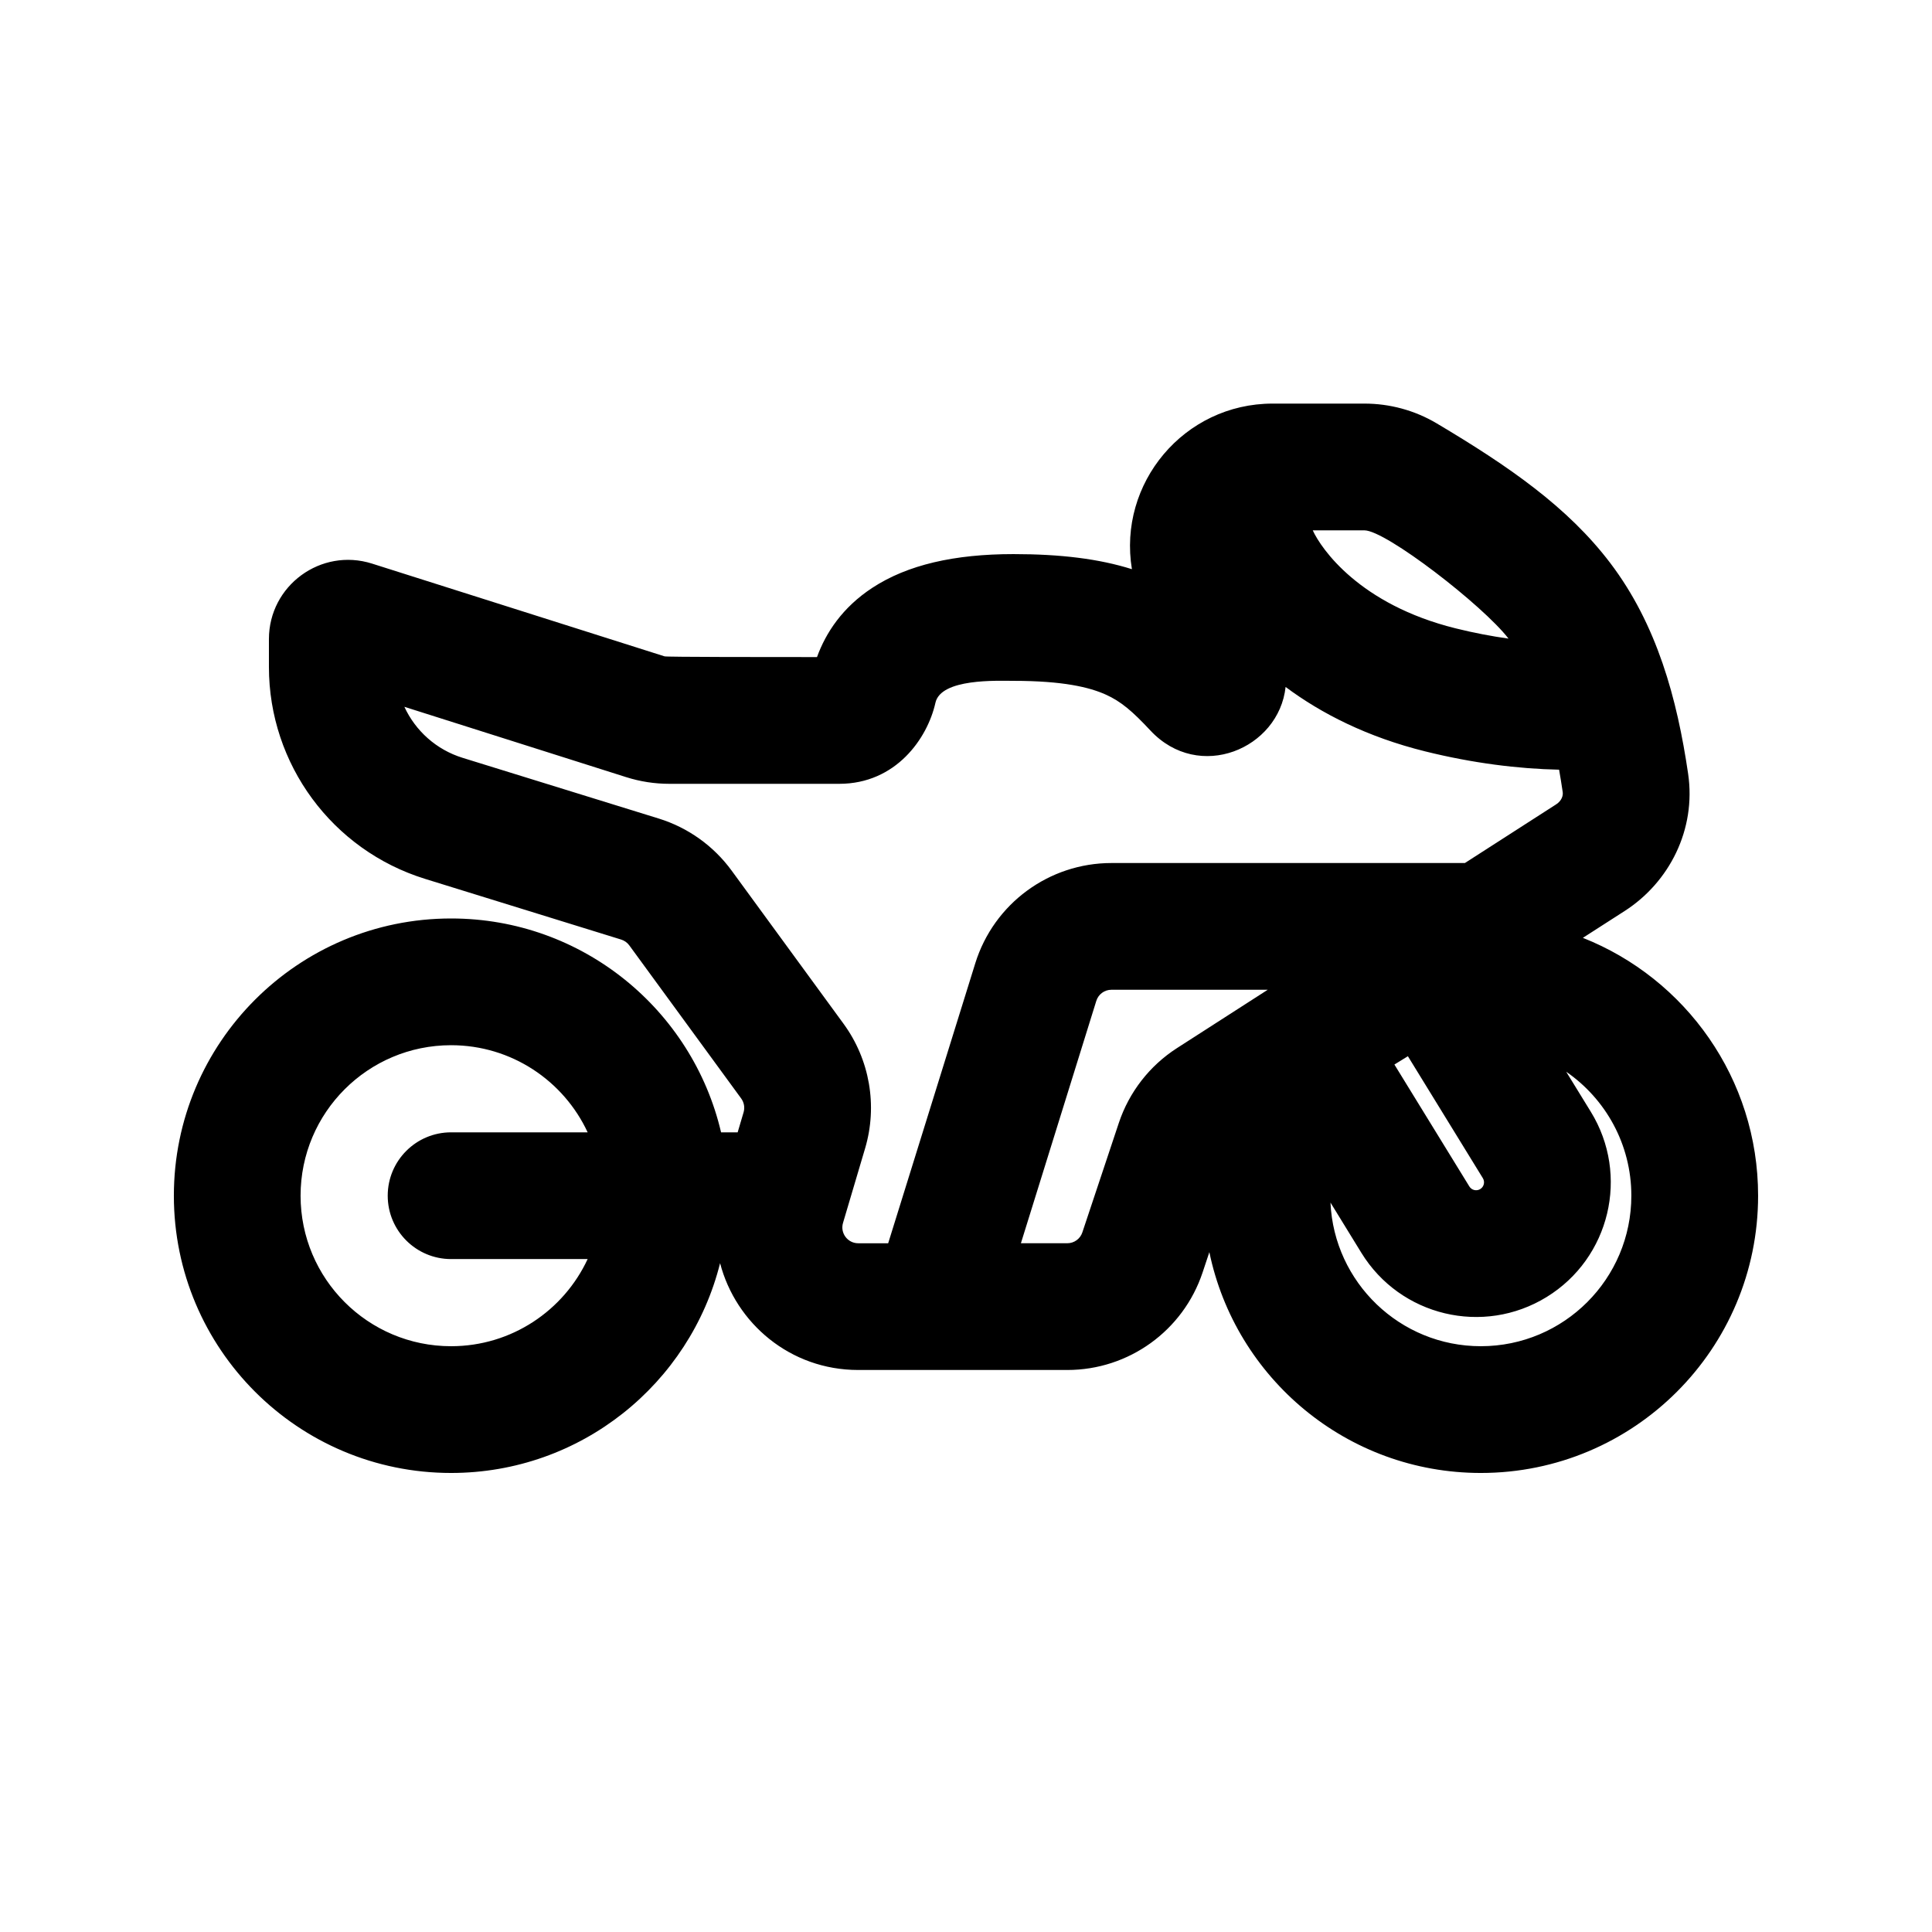 <?xml version="1.0" encoding="UTF-8"?>
<!-- Uploaded to: ICON Repo, www.svgrepo.com, Generator: ICON Repo Mixer Tools -->
<svg fill="#000000" width="800px" height="800px" version="1.1" viewBox="144 144 512 512" xmlns="http://www.w3.org/2000/svg">
 <path d="m443.97 294.84c-3.762-22.746 13.789-43.883 37.293-43.883h24.328c6.656 0 13.289 1.758 19.137 5.234 19.297 11.469 34.797 22.254 45.992 36.996 12.402 16.336 17.73 35.945 20.652 55.875 2.16 14.762-4.973 28.742-16.805 36.352l-11.09 7.125c27.203 10.77 46.438 37.309 46.438 68.34 0 40.578-32.895 73.473-73.473 73.473-35.453 0-65.043-25.113-71.949-58.52l-1.797 5.394c-5.144 15.43-19.582 25.836-35.848 25.836h-55.418c-18.039 0-32.453-12.398-36.602-28.309-7.984 31.941-36.871 55.598-71.281 55.598-40.578 0-73.473-32.895-73.473-73.473s32.895-73.473 73.473-73.473c34.801 0 63.949 24.195 71.543 56.68h4.394l1.57-5.305c0.375-1.258 0.137-2.613-0.633-3.672l-29.656-40.578c-0.531-0.73-1.285-1.266-2.148-1.535l-51.953-16.078c-24.617-7.621-41.398-30.383-41.398-56.152v-7.394c0-14.195 13.801-24.301 27.336-20.008l77.504 24.574c0.121 0.195 28.609 0.195 40.406 0.195 2.336-6.441 6.738-13.16 14.648-18.344 9.316-6.113 21.766-8.945 37.43-8.945 12.453 0 22.641 1.242 31.379 3.996zm99.801 18.398c-4.473-0.625-9.172-1.516-14.031-2.723-25.48-6.324-35.609-21.082-37.848-25.969h13.699c5.664 0 31.41 19.883 38.18 28.691zm-94.91 24.344c12.887 13.805 34.07 4.84 35.836-11.535 9.461 7.055 21.668 13.273 36.949 17.066 12.633 3.137 24.699 4.633 35.531 4.863 0.336 1.898 0.656 3.879 0.961 5.953 0.133 0.891-0.266 2.285-1.734 3.231l-24.191 15.551h-93.672c-16.543 0-31.164 10.766-36.078 26.562l-23.086 74.203h-7.945c-2.805 0-4.824-2.703-4.023-5.394l5.856-19.762c3.348-11.297 1.23-23.512-5.723-33.027l-29.652-40.578c-4.797-6.559-11.574-11.398-19.336-13.801l-51.957-16.082c-6.988-2.164-12.5-7.176-15.43-13.52l58.789 18.641c3.695 1.172 7.547 1.766 11.422 1.766h45.031c15.039 0 23.391-12.062 25.492-21.477 1.457-6.519 16.418-5.812 20.691-5.812 13.203 0 20.148 1.715 24.41 3.625 4.09 1.836 7.113 4.438 11.859 9.527zm-34.309 135.89h12.297c1.809 0 3.414-1.156 3.984-2.871l9.668-29.012c2.727-8.176 8.164-15.172 15.414-19.832l24.051-15.461h-41.426c-1.84 0-3.461 1.195-4.008 2.949zm-114.82-29.391h-36.188c-9.277 0-16.793 7.519-16.793 16.793s7.516 16.793 16.793 16.793h36.188c-6.34 13.637-20.16 23.094-36.188 23.094-22.027 0-39.887-17.859-39.887-39.887s17.859-39.883 39.887-39.883c16.027 0 29.848 9.453 36.188 23.09zm196.86 18.613c0.953 21.184 18.426 38.066 39.844 38.066 22.031 0 39.887-17.859 39.887-39.887 0-13.629-6.836-25.66-17.266-32.855l6.531 10.625c10.32 16.789 5.074 38.77-11.719 49.086-16.789 10.32-38.77 5.078-49.09-11.715zm16.941-36.582 19.863 32.316c0.605 0.988 1.898 1.297 2.887 0.688 0.988-0.605 1.297-1.898 0.688-2.887l-19.863-32.316z" fill-rule="evenodd"/>
</svg>